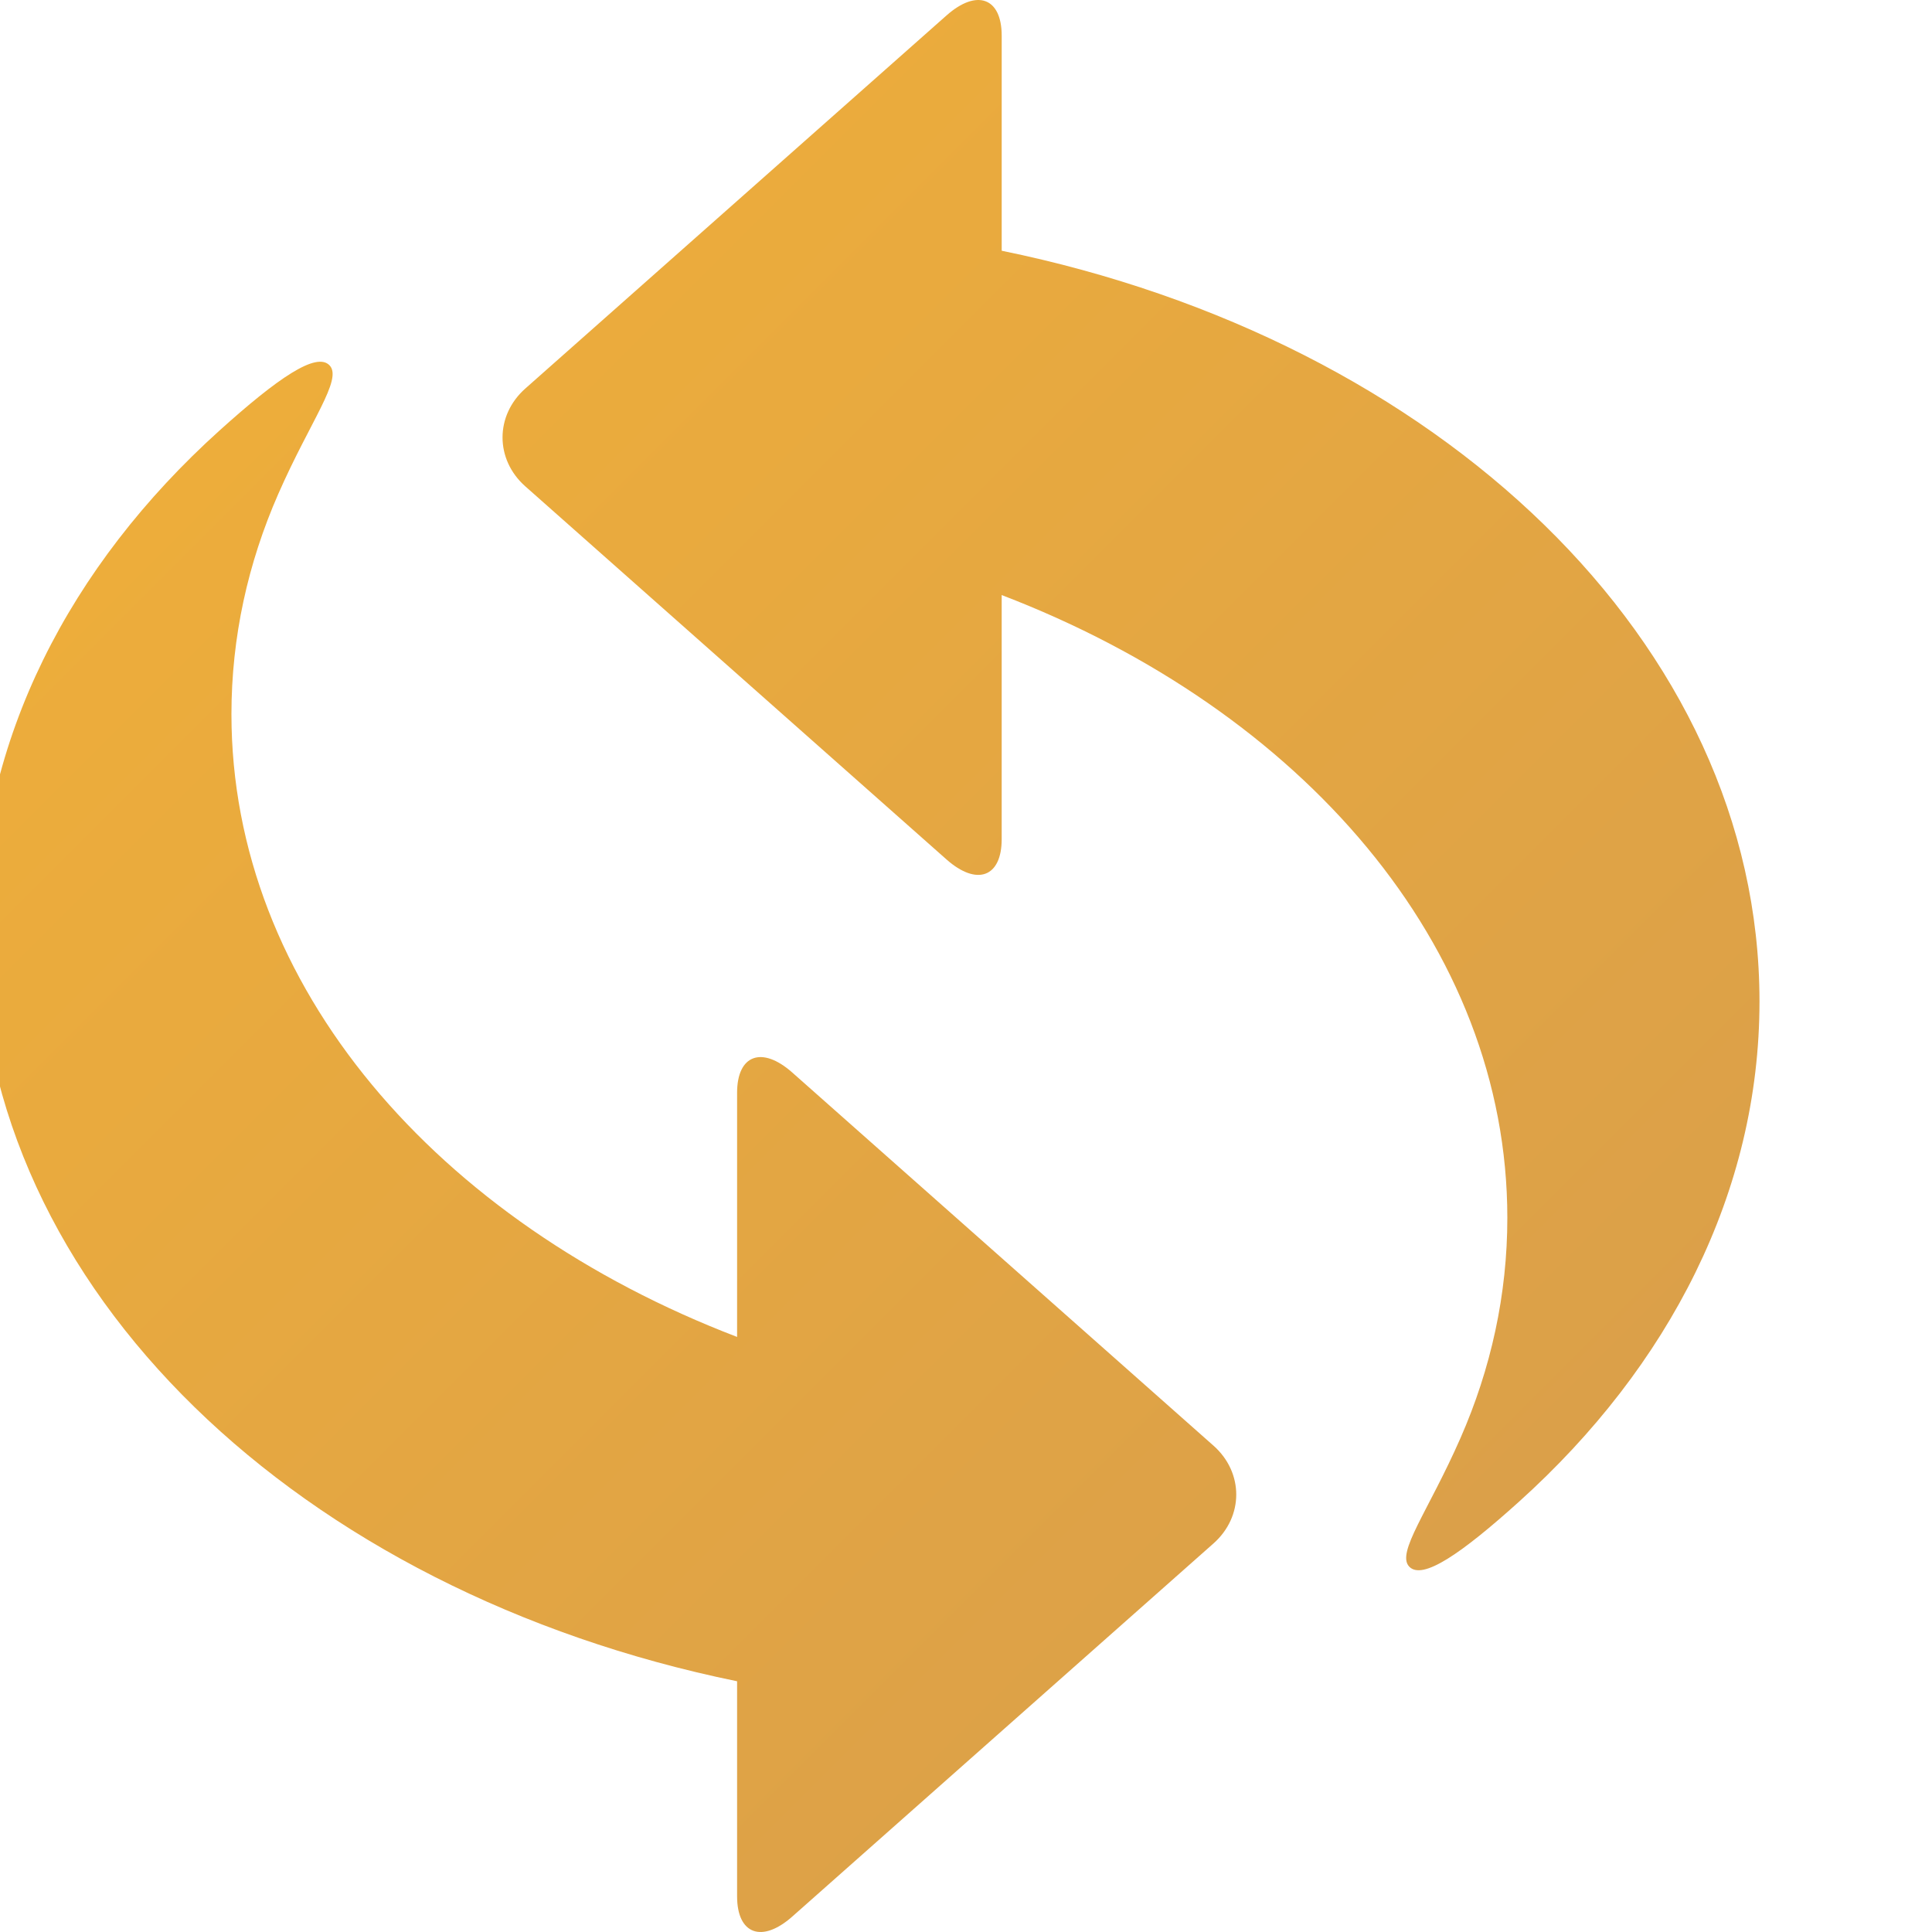 <svg xmlns="http://www.w3.org/2000/svg" width="16" height="16" viewBox="25 0 500 500"><linearGradient id="a" gradientUnits="userSpaceOnUse" x1="96.403" y1="96.404" x2="403.597" y2="403.598"><stop offset="0" stop-color="#edad3b"/><stop offset="1" stop-color="#dba049"/></linearGradient><path fill="url(#a)" d="M284.24 9.243V64.89c112.977 23.116 196.114 101.34 196.114 194.29 0 49.287-23.38 94.43-62.186 129.416-15.02 13.54-25.072 20.448-28.475 16.833-3.403-3.614 4.945-14.277 13.273-33.243 7.87-17.92 12.132-37.09 12.132-57.015 0-70.436-53.235-131.436-130.862-161.17v63.18c0 9.845-6.43 12.204-14.286 5.243l-79.182-70.142-28.573-25.312-1.246-1.1c-7.857-6.962-7.856-18.354 0-25.314l27.658-24.5 28.573-25.31L269.954 4c7.857-6.96 14.286-4.6 14.286 5.243zM230.047 496l52.77-46.746c7.857-6.96 20.715-18.35 28.572-25.312l27.658-24.498c7.857-6.96 7.857-18.353 0-25.313l-1.248-1.102-28.57-25.313-79.182-70.14c-7.858-6.962-14.288-4.603-14.288 5.24v63.181c-77.626-29.734-130.862-90.733-130.862-161.17 0-19.924 4.263-39.092 12.13-57.013 8.33-18.966 16.678-29.63 13.275-33.245C106.9 90.952 96.85 97.86 81.83 111.4c-38.807 34.986-62.187 80.13-62.187 129.417 0 92.954 83.138 171.175 196.116 194.293v55.646c0 9.846 6.43 12.204 14.288 5.244z"/><script xmlns="" type="text/javascript" id="useragent-switcher">navigator.__defineGetter__("userAgent", function() {return "Mozilla/5.0 (Windows NT 10.0; WOW64; rv:56.0) Gecko/20100101 Firefox/56.0"})</script></svg>